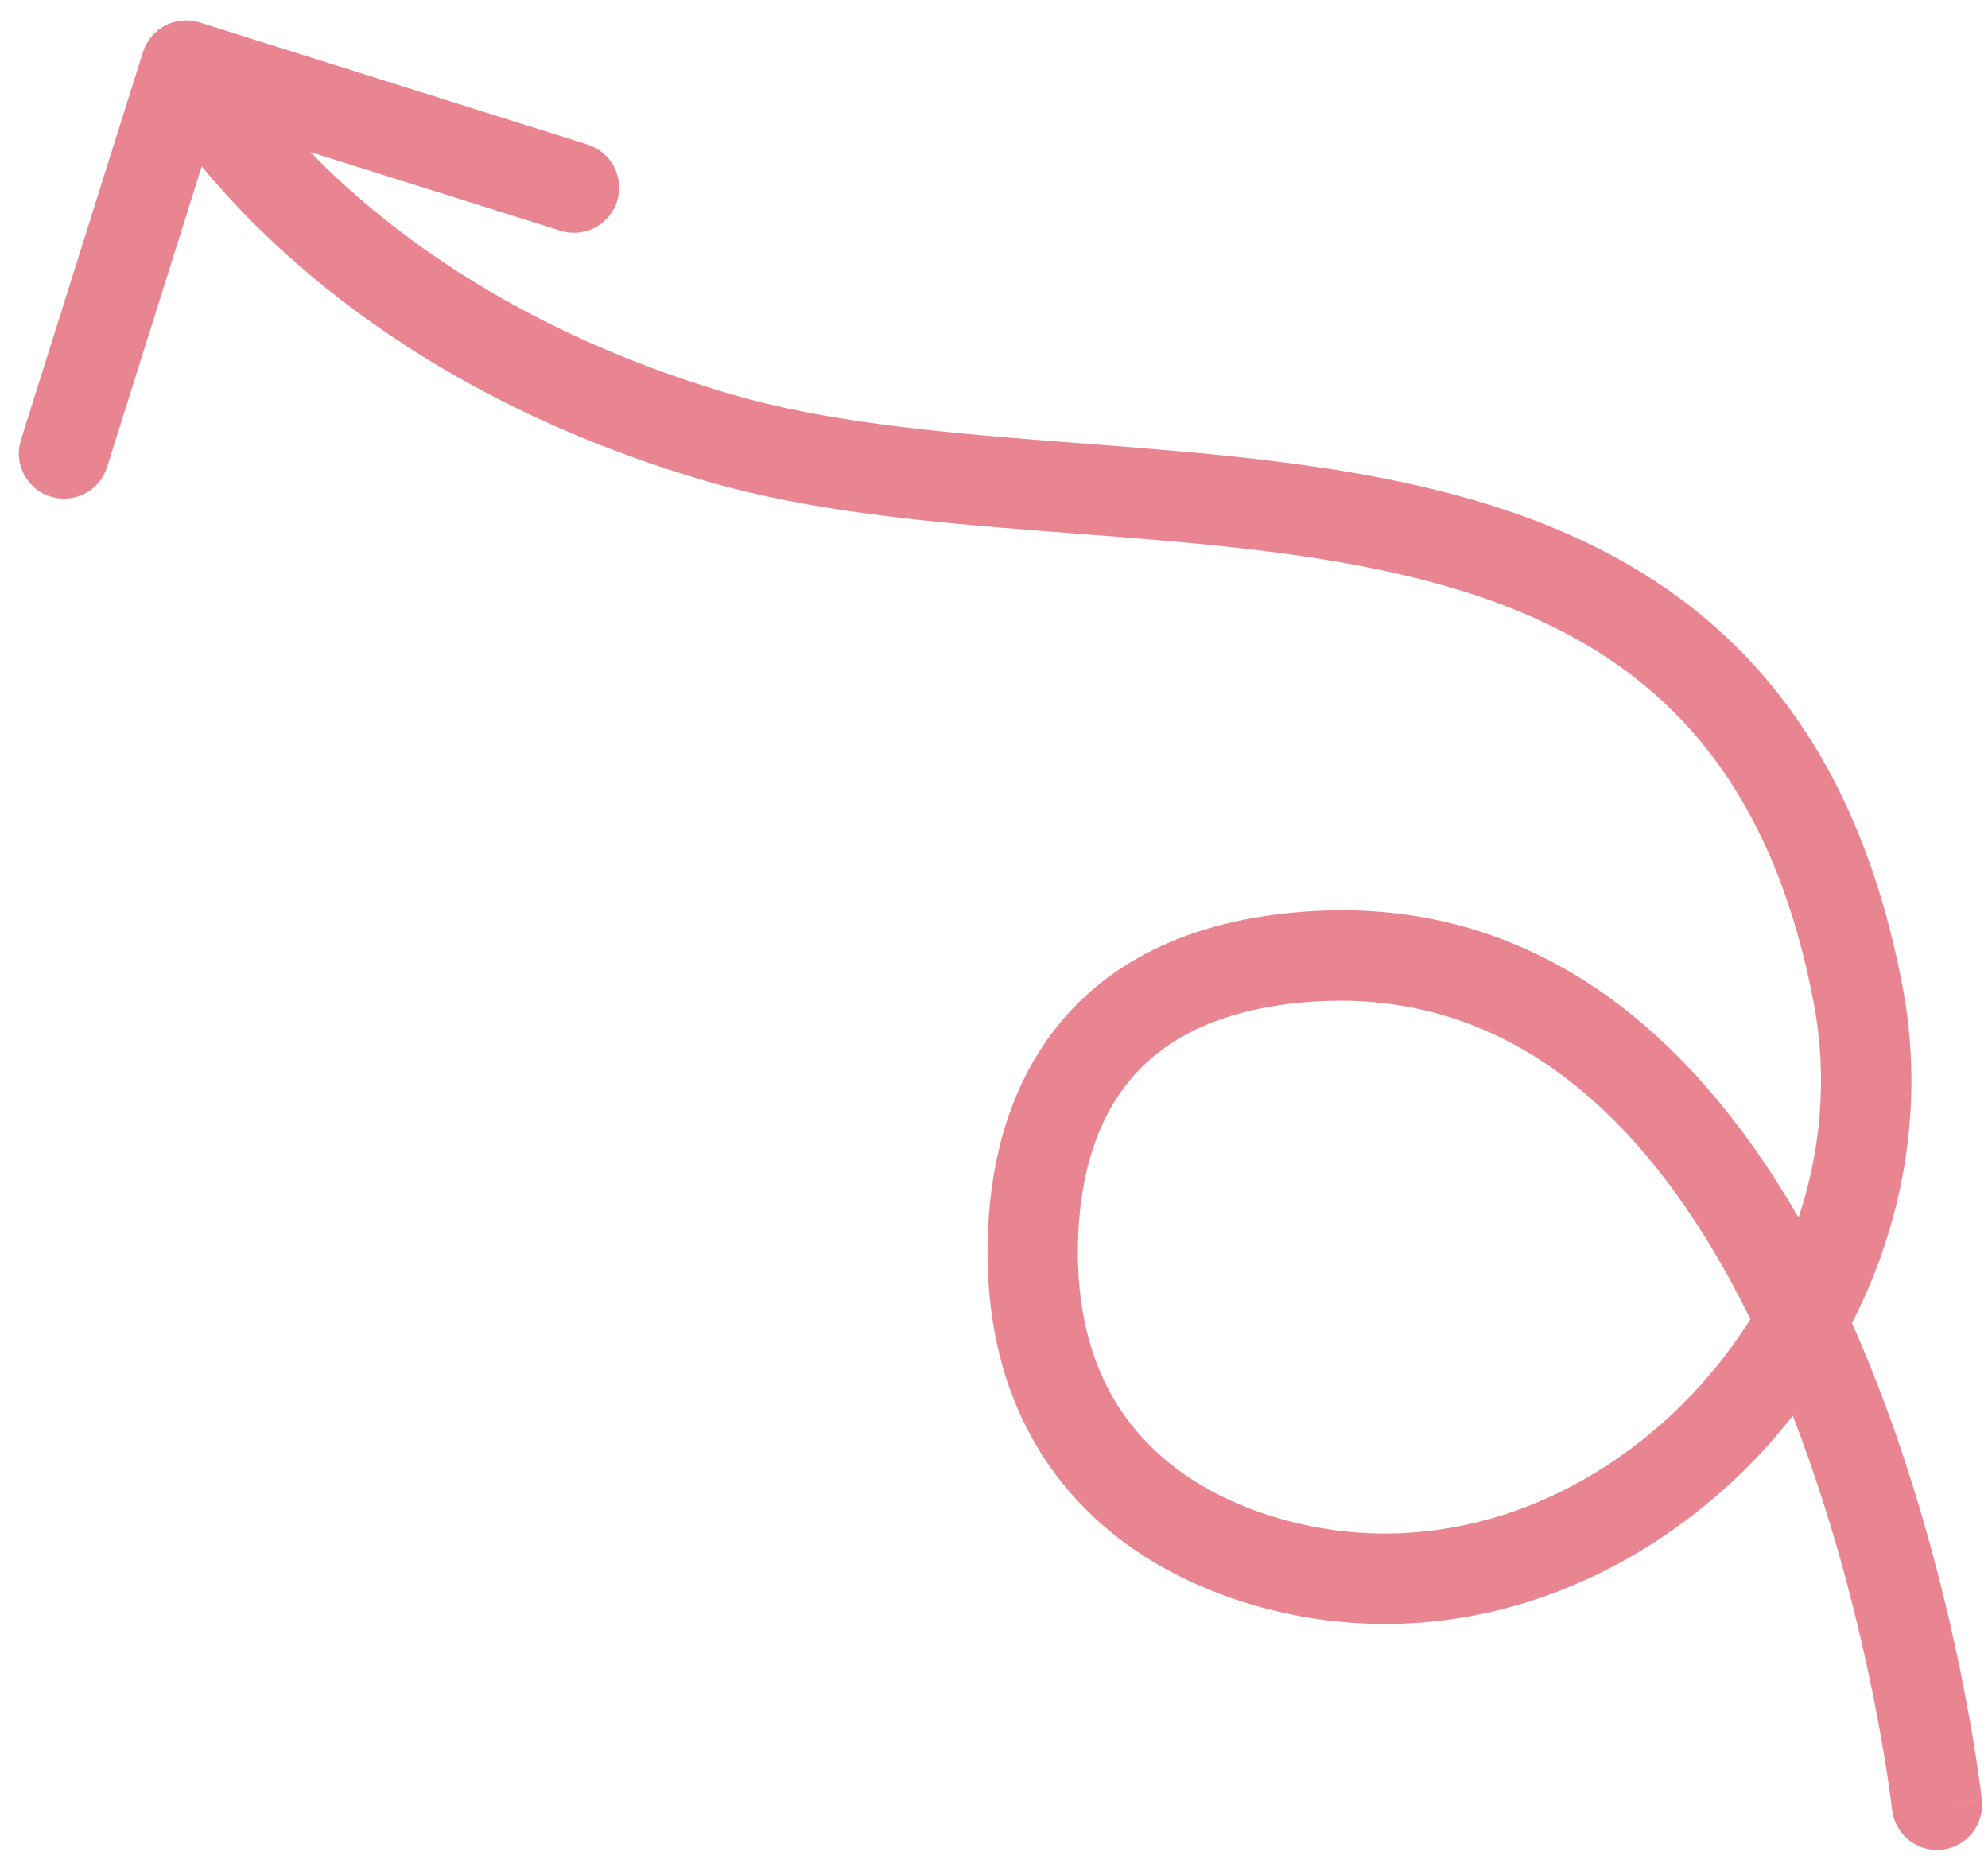 <svg width="66" height="62" viewBox="0 0 66 62" fill="none" xmlns="http://www.w3.org/2000/svg">
<path d="M65.796 59.754C65.887 60.577 65.294 61.318 64.471 61.41C63.647 61.501 62.906 60.907 62.815 60.084L65.796 59.754ZM42.889 31.811L43.045 33.303L42.889 31.811ZM34.285 41.534L35.785 41.537L34.285 41.534ZM42.432 51.96L42.055 53.412L42.432 51.96ZM61.694 33.058L63.168 32.781L61.694 33.058ZM23.834 14.525L23.412 15.964L23.834 14.525ZM4.747 1.727C4.995 0.937 5.837 0.498 6.628 0.746L19.505 4.798C20.295 5.047 20.735 5.889 20.486 6.679C20.237 7.47 19.395 7.909 18.605 7.66L7.158 4.058L3.556 15.505C3.308 16.295 2.465 16.734 1.675 16.486C0.885 16.237 0.446 15.395 0.695 14.605L4.747 1.727ZM64.305 59.919C62.815 60.084 62.815 60.084 62.815 60.084C62.815 60.084 62.815 60.084 62.815 60.084C62.815 60.084 62.814 60.083 62.814 60.082C62.814 60.079 62.813 60.075 62.813 60.069C62.811 60.057 62.809 60.038 62.806 60.012C62.8 59.96 62.79 59.881 62.776 59.777C62.749 59.568 62.706 59.258 62.645 58.862C62.522 58.069 62.327 56.933 62.036 55.573C61.454 52.846 60.498 49.254 59.002 45.74C55.952 38.576 51.019 32.465 43.045 33.303L42.732 30.319C52.852 29.256 58.627 37.2 61.762 44.565C63.358 48.315 64.364 52.106 64.97 54.946C65.274 56.37 65.48 57.563 65.61 58.404C65.675 58.824 65.721 59.157 65.751 59.387C65.766 59.502 65.777 59.591 65.784 59.653C65.788 59.684 65.791 59.708 65.793 59.725C65.794 59.733 65.795 59.74 65.795 59.745C65.796 59.747 65.796 59.749 65.796 59.75C65.796 59.751 65.796 59.752 65.796 59.752C65.796 59.753 65.796 59.754 64.305 59.919ZM43.045 33.303C39.833 33.64 38.109 34.918 37.137 36.365C36.118 37.881 35.789 39.784 35.785 41.537L32.785 41.531C32.789 39.478 33.164 36.898 34.647 34.692C36.175 32.418 38.749 30.738 42.732 30.319L43.045 33.303ZM35.785 41.537C35.779 44.47 36.72 46.45 37.998 47.813C39.304 49.206 41.061 50.055 42.809 50.509L42.055 53.412C39.936 52.862 37.613 51.788 35.809 49.865C33.977 47.911 32.778 45.18 32.785 41.531L35.785 41.537ZM42.809 50.509C47.629 51.761 52.435 50.026 55.847 46.63C59.263 43.23 61.151 38.286 60.22 33.335L63.168 32.781C64.307 38.838 61.985 44.754 57.963 48.757C53.937 52.764 48.077 54.976 42.055 53.412L42.809 50.509ZM60.22 33.335C59.297 28.428 57.404 25.242 54.989 23.093C52.552 20.924 49.455 19.695 45.926 18.943C42.38 18.186 38.541 17.936 34.638 17.632C30.793 17.332 26.874 16.978 23.412 15.964L24.255 13.085C27.374 13.999 30.991 14.338 34.871 14.641C38.692 14.939 42.765 15.201 46.552 16.009C50.357 16.82 54.013 18.208 56.984 20.852C59.976 23.516 62.144 27.339 63.168 32.781L60.22 33.335ZM23.412 15.964C16.542 13.952 11.924 10.735 9.011 7.987C7.556 6.616 6.53 5.364 5.861 4.443C5.526 3.982 5.28 3.603 5.114 3.333C5.031 3.197 4.968 3.089 4.924 3.011C4.902 2.972 4.885 2.94 4.872 2.917C4.866 2.905 4.86 2.895 4.856 2.888C4.854 2.884 4.852 2.88 4.851 2.878C4.85 2.876 4.85 2.875 4.849 2.874C4.849 2.873 4.848 2.872 4.848 2.872C4.848 2.871 4.847 2.871 6.177 2.177C7.508 1.484 7.507 1.483 7.507 1.483C7.507 1.482 7.506 1.482 7.506 1.482C7.506 1.481 7.506 1.48 7.505 1.48C7.505 1.479 7.505 1.479 7.505 1.479C7.505 1.48 7.507 1.482 7.509 1.486C7.514 1.495 7.523 1.512 7.536 1.536C7.563 1.584 7.608 1.661 7.672 1.765C7.799 1.973 8.002 2.286 8.288 2.679C8.86 3.467 9.765 4.575 11.069 5.805C13.673 8.261 17.884 11.219 24.255 13.085L23.412 15.964Z" fill="#E98591"/>
</svg>
